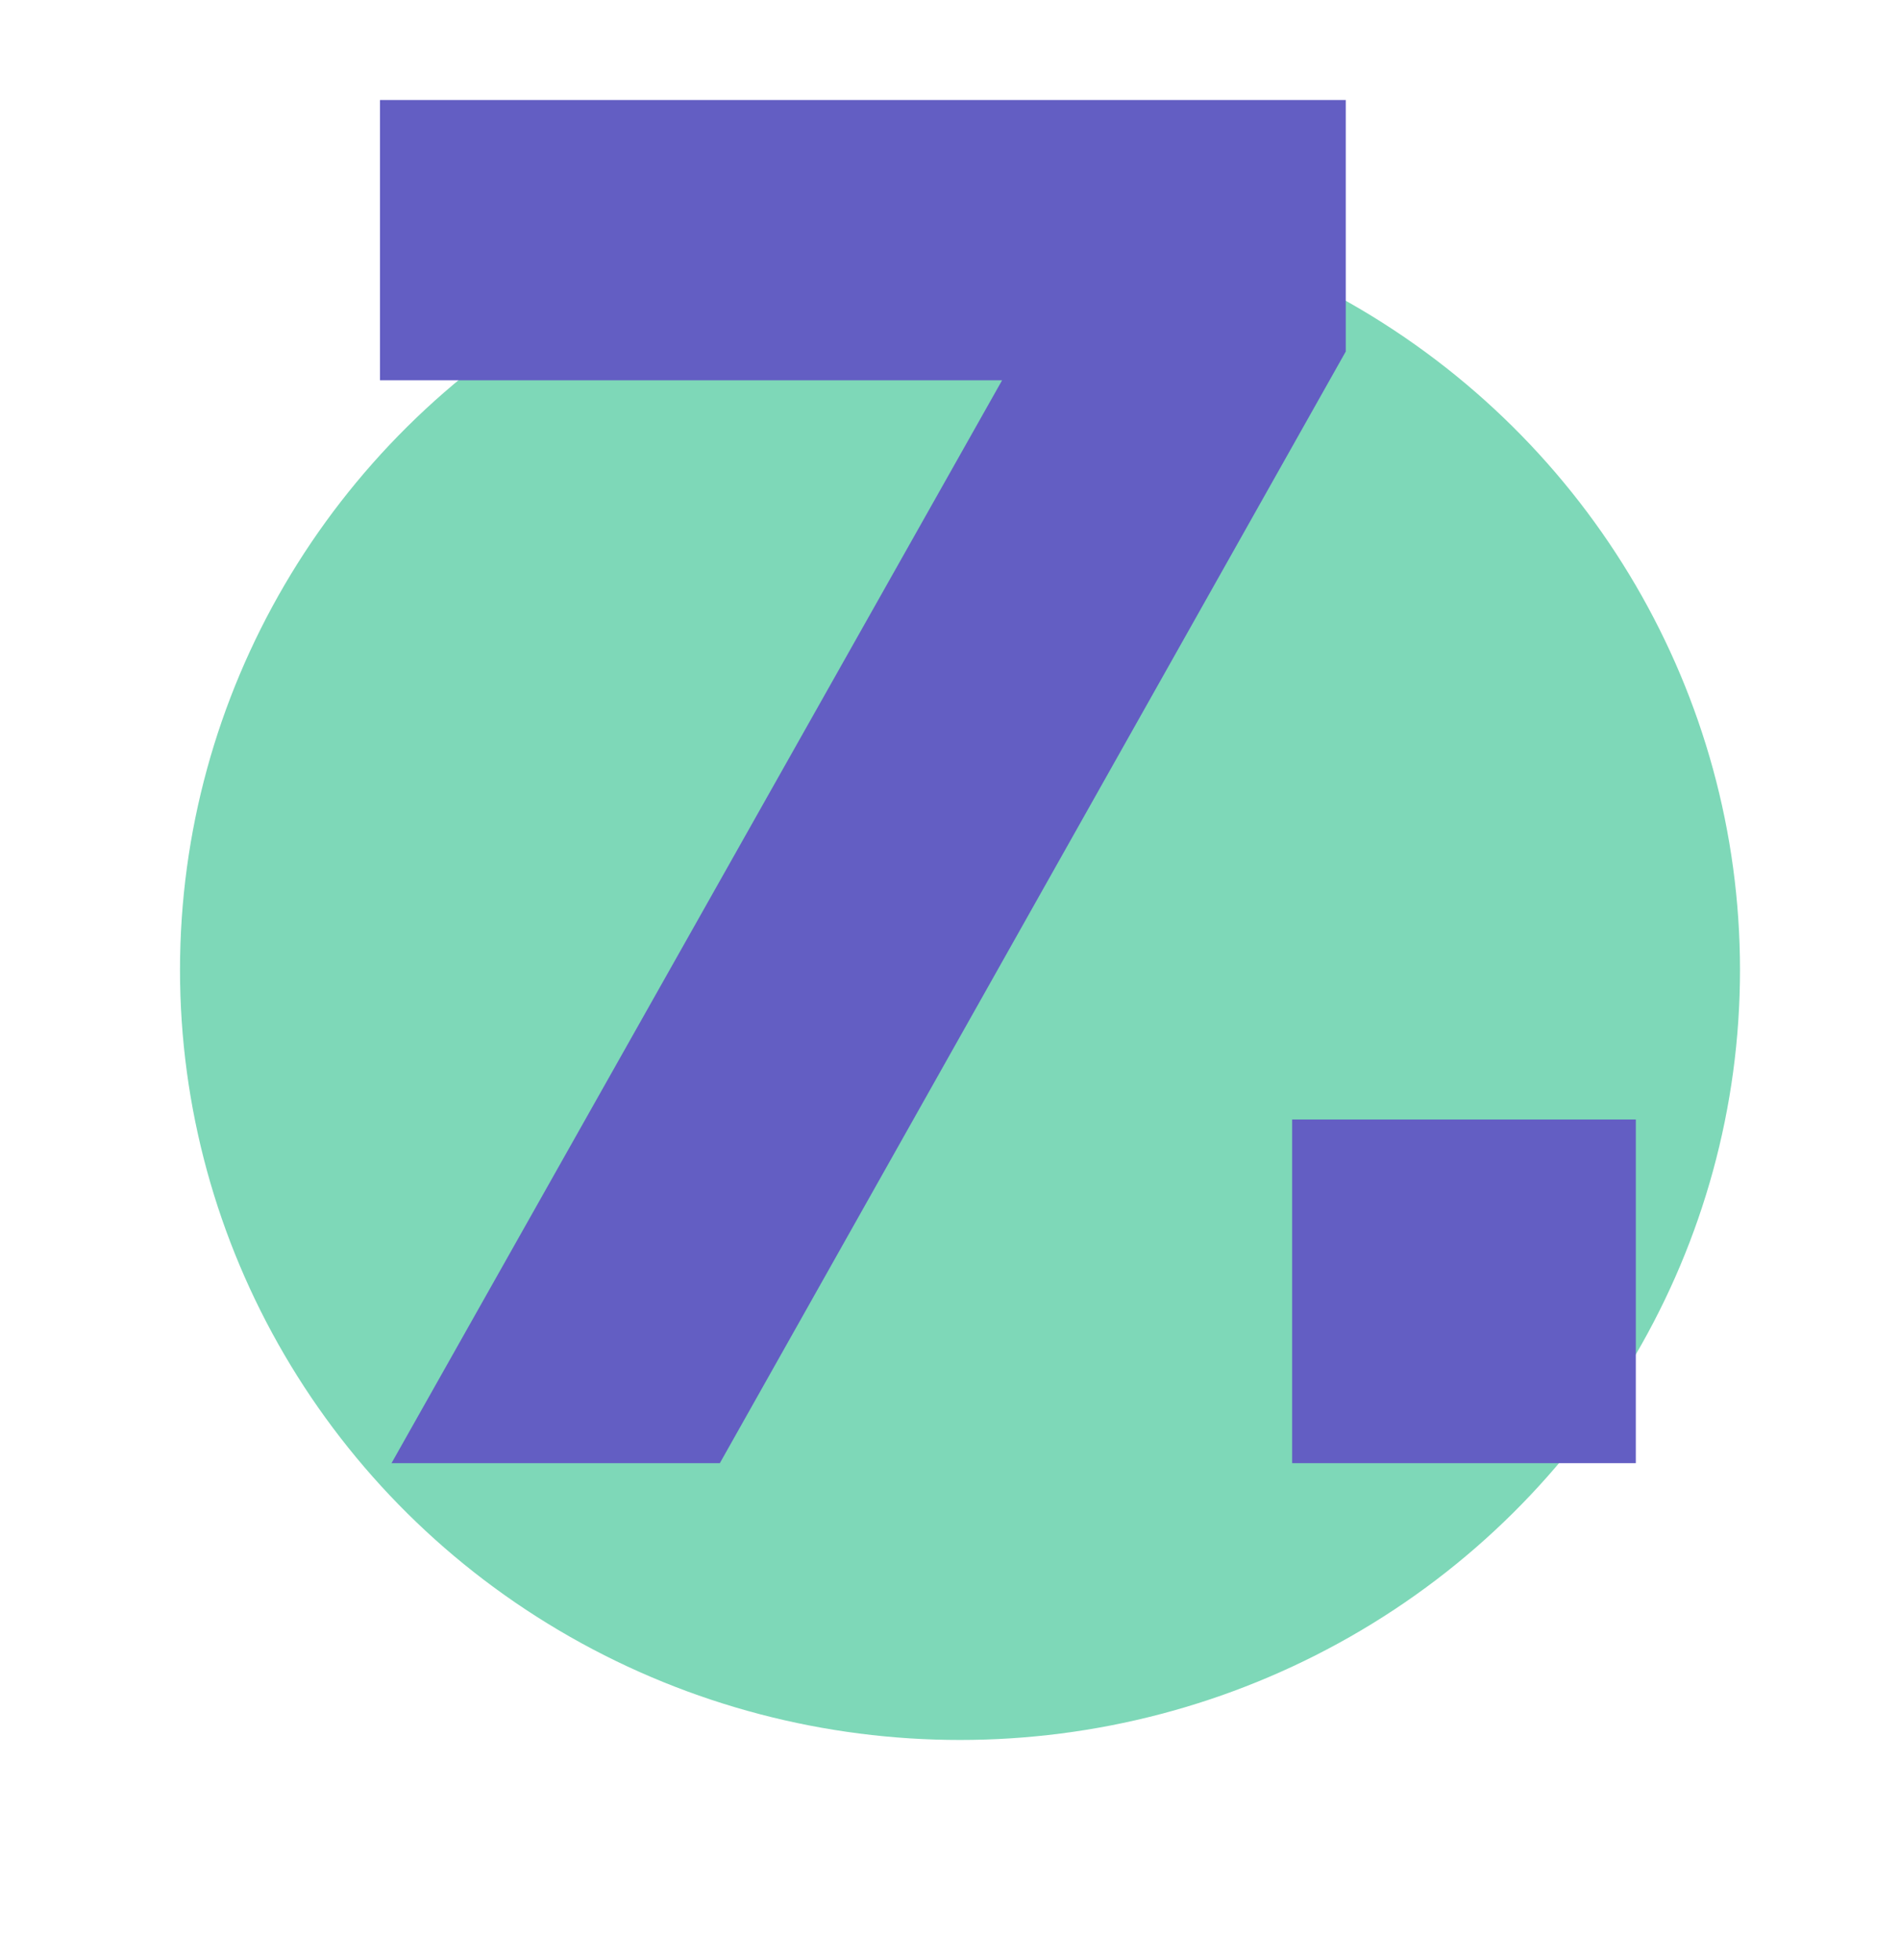 <?xml version="1.0" encoding="utf-8"?>
<svg width="95" height="98" viewBox="0 0 95 98" fill="none" xmlns="http://www.w3.org/2000/svg">
<ellipse cx="48" cy="48.5" rx="39" ry="38.5" fill="#7ED8B8"/>
<path d="M35.992 73.16L67.288 17.576V5H19V19.016H50.104L19.576 73.16H35.992Z" fill="#635EC3"/>
<path d="M81.791 73.16V55.976H64.608V73.16H81.791Z" fill="#635EC3"/>
</svg>
